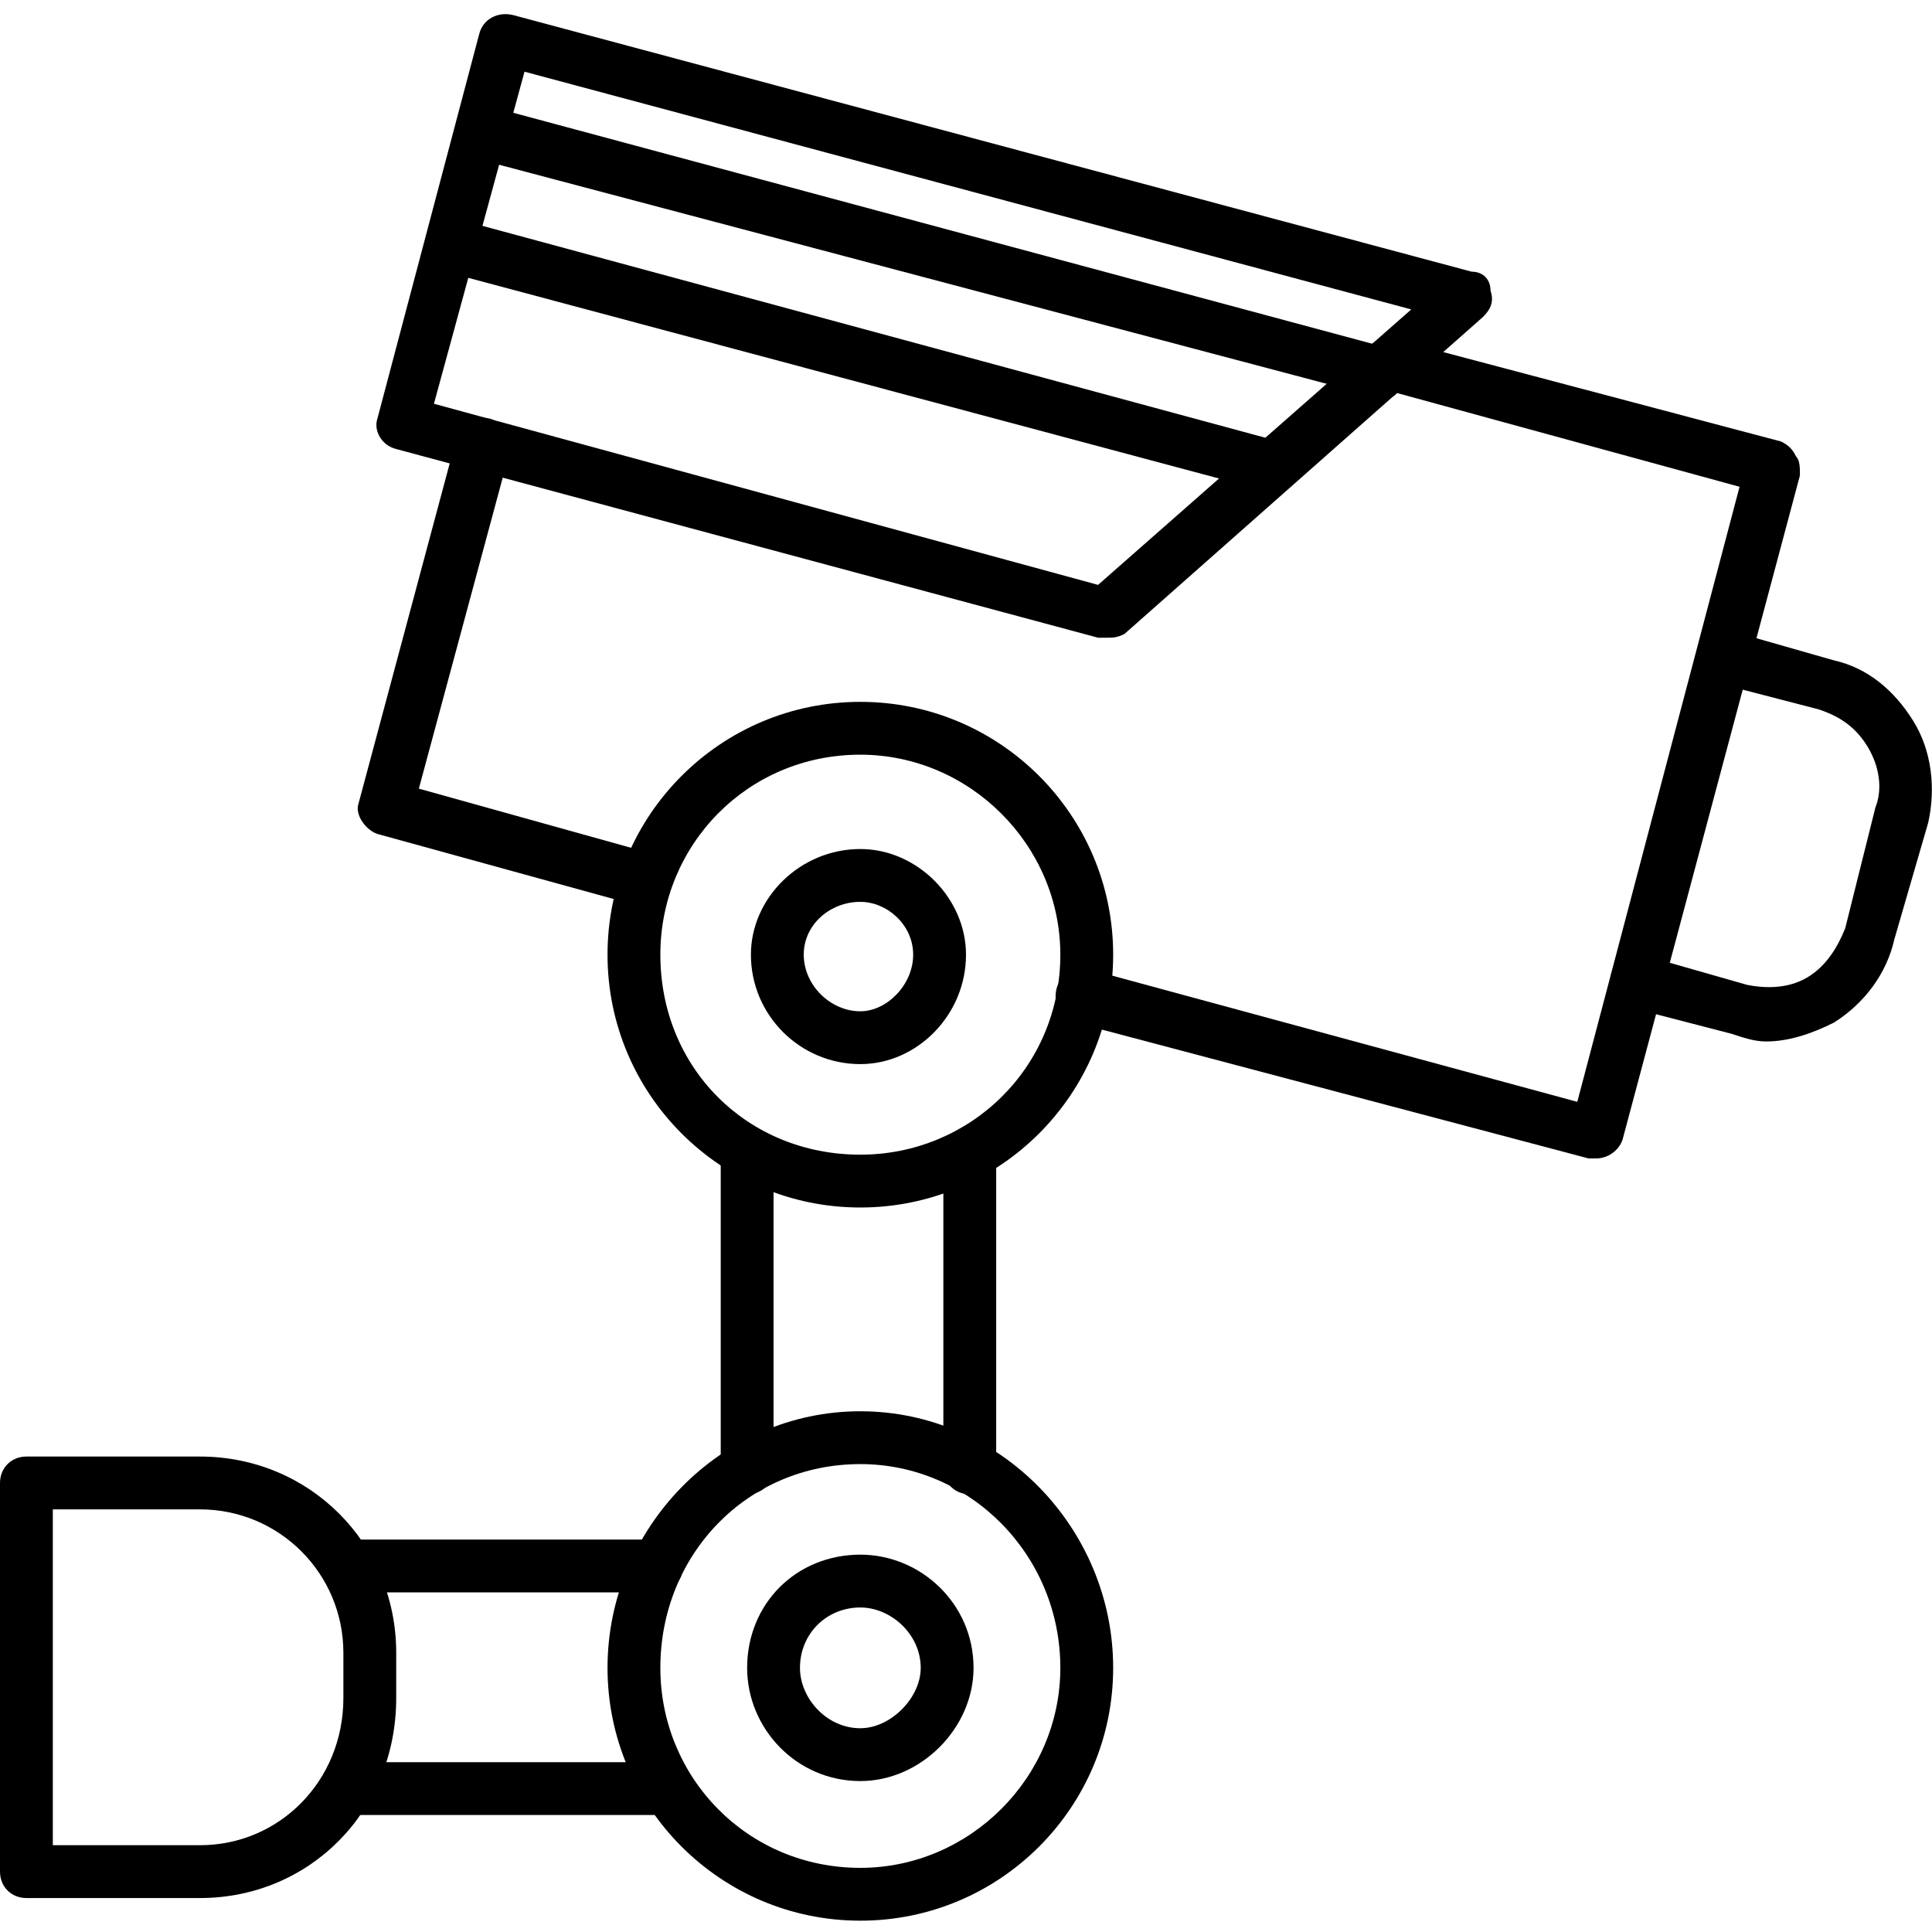 <svg clip-rule="evenodd" fill-rule="evenodd" height="512" image-rendering="optimizeQuality" shape-rendering="geometricPrecision" text-rendering="geometricPrecision" viewBox="0 0 512 512" width="512" xmlns="http://www.w3.org/2000/svg"><g id="Layer_x0020_1"><g id="_71007672"><g><g id="_221297304"><path d="m423 307c-1 0-1 0-2 0l-136-36c-4-1-6-5-5-9s5-6 9-5l129 35 43-163-95-26c-4-1-6-4-5-8s5-6 9-5l102 27c2 1 3 2 4 4 1 1 1 3 1 5l-47 176c-1 3-4 5-7 5zm-252-67c-1 0-2 0-2 0l-69-19c-3-1-6-5-5-8l26-97c1-4 5-6 9-5 3 1 6 5 5 9l-24 89 61 17c4 1 6 5 5 9 0 3-3 5-6 5z"/></g><g id="_221296968"><path d="m293 169c-1 0-1 0-2 0l-186-50c-4-1-6-5-5-8l27-102c1-4 5-6 9-5l254 68c3 0 5 2 5 5 1 3 0 5-2 7l-95 84c-2 1-3 1-5 1zm-178-62 176 48 83-73-235-63z"/></g><g id="_71007912"><path d="m337 131s-1-1-2-1l-217-58c-4-1-6-5-5-9 1-3 5-6 8-5l218 59c4 1 6 5 5 8-1 4-4 6-7 6z"/></g><g id="_71197216"><path d="m228 320c-37 0-67-30-67-67s30-67 67-67 67 30 67 67-30 67-67 67zm0-120c-30 0-53 24-53 53 0 30 23 53 53 53 29 0 53-23 53-53 0-29-24-53-53-53z"/></g><g id="_71197672"><path d="m228 282c-16 0-29-13-29-29 0-15 13-28 29-28 15 0 28 13 28 28 0 16-13 29-28 29zm0-43c-8 0-15 6-15 14s7 15 15 15c7 0 14-7 14-15s-7-14-14-14z"/></g><g id="_71007624"><path d="m257 396c-4 0-7-3-7-7v-83c0-4 3-7 7-7s7 3 7 7v83c0 4-3 7-7 7zm-59 0c-4 0-7-3-7-7v-83c0-4 3-7 7-7s7 3 7 7v83c0 4-3 7-7 7z"/></g><g id="_72139360"><path d="m228 509c-37 0-67-30-67-67s30-68 67-68 67 31 67 68-30 67-67 67zm0-121c-30 0-53 24-53 54 0 29 23 53 53 53 29 0 53-24 53-53 0-30-24-54-53-54z"/></g><g id="_72138880"><path d="m228 472c-17 0-30-14-30-30 0-17 13-30 30-30 16 0 30 13 30 30 0 16-14 30-30 30zm0-46c-9 0-16 7-16 16 0 8 7 16 16 16 8 0 16-8 16-16 0-9-8-16-16-16z"/></g><g id="_72139192"><path d="m175 481h-83c-4 0-7-3-7-7s3-7 7-7h78c1-2 3-3 5-3 4 0 7 3 7 7v3c0 4-3 7-7 7zm-1-59h-82c-4 0-7-3-7-7s3-7 7-7h82c4 0 7 3 7 7s-3 7-7 7z"/></g><g id="_223336200"><path d="m53 503h-46c-4 0-7-3-7-7v-103c0-4 3-7 7-7h46c29 0 52 23 52 52v12c0 30-23 53-52 53zm-39-103v89h39c21 0 38-17 38-39v-12c0-21-17-38-38-38z"/></g><g id="_70892600"><path d="m366 106c-1 0-2 0-2-1l-238-63c-4-1-6-5-5-9s5-6 8-5l238 64c4 1 6 5 5 9-1 3-3 5-6 5z"/></g><g id="_69448184"><path d="m468 276c-3 0-6-1-9-2l-27-7c-4-1-6-5-5-9 1-3 5-6 8-5l28 8c5 1 11 1 16-2s8-8 10-13l8-32c2-5 1-11-2-16s-7-8-13-10l-27-7c-4-1-6-5-5-9s5-6 8-5l28 8c9 2 16 8 21 16s6 18 4 27l-9 31c-2 9-8 17-16 22-6 3-12 5-18 5z"/></g></g></g></g></svg>